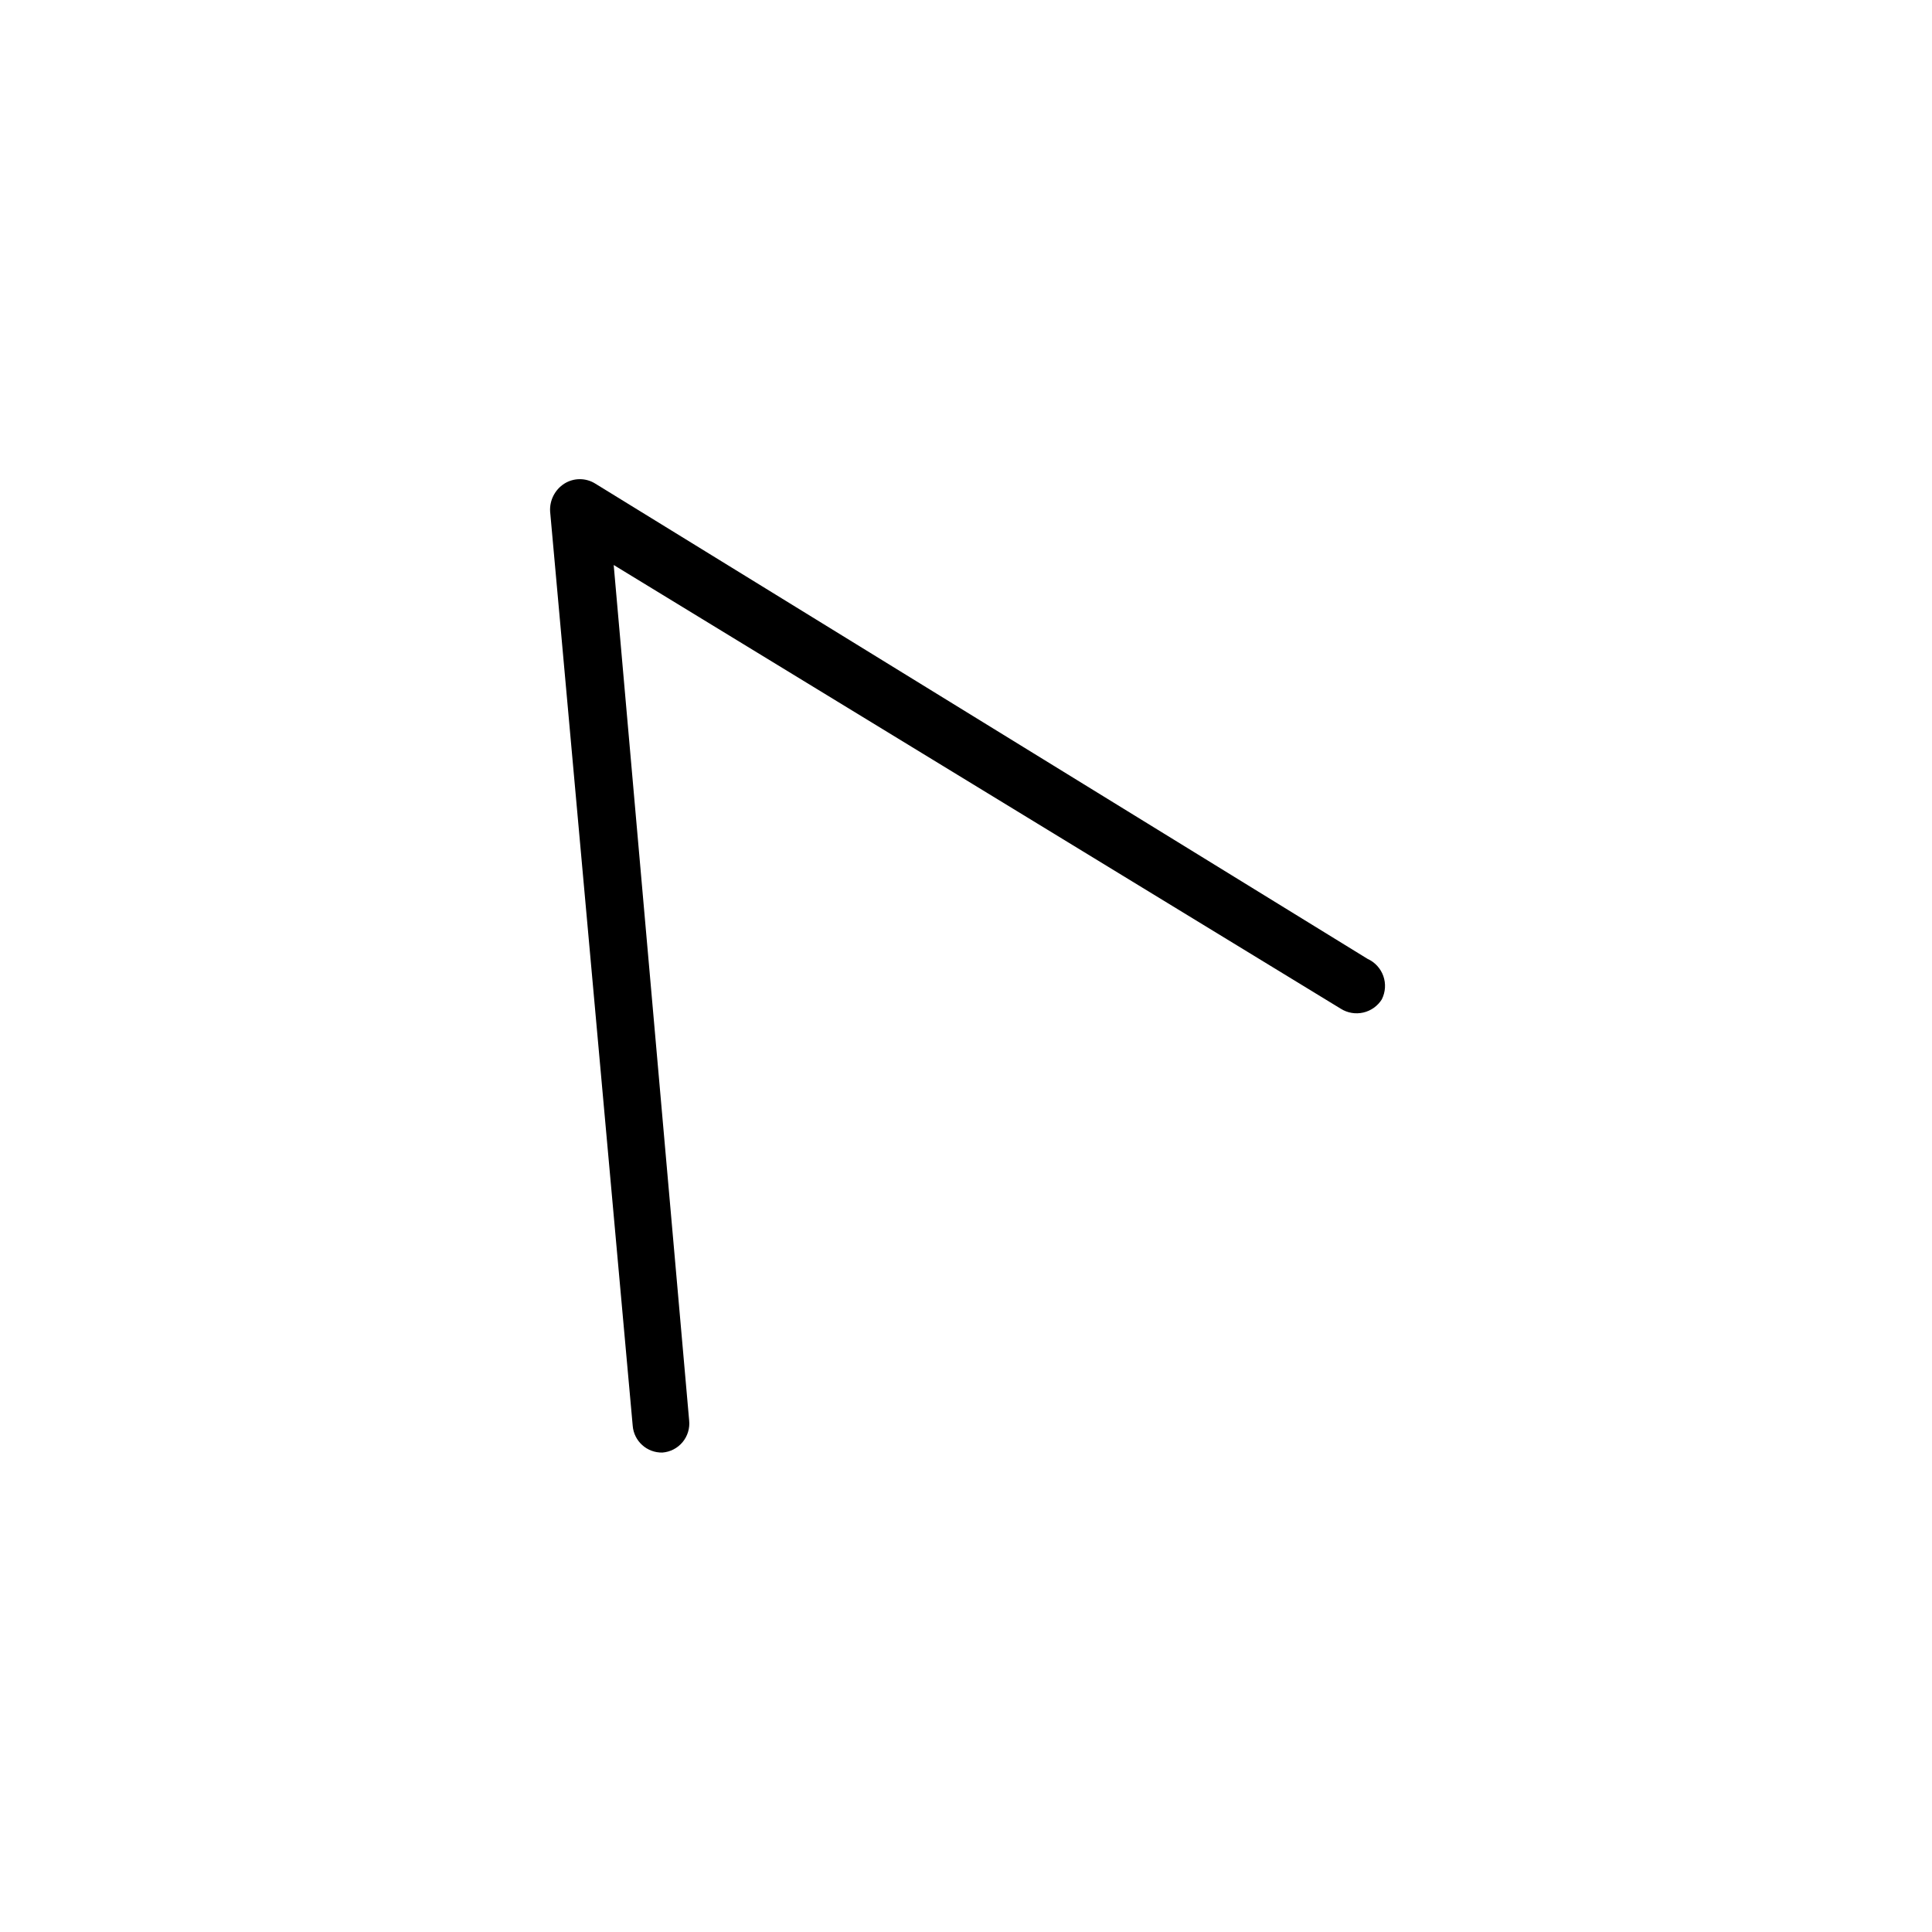 <?xml version="1.0" encoding="UTF-8"?>
<!-- Uploaded to: SVG Repo, www.svgrepo.com, Generator: SVG Repo Mixer Tools -->
<svg fill="#000000" width="800px" height="800px" version="1.1" viewBox="144 144 512 512" xmlns="http://www.w3.org/2000/svg">
 <path d="m510.21 408.82c-1.105 1.777-2.871 3.039-4.91 3.512-2.035 0.473-4.18 0.117-5.953-0.992l-192.71-117.61 19.996 226.71c0.219 2.074-0.414 4.144-1.746 5.746-1.336 1.602-3.262 2.598-5.34 2.754-4.086 0.098-7.539-3.008-7.871-7.082l-21.887-242.3c-0.176-2.969 1.27-5.801 3.781-7.398 2.504-1.566 5.68-1.566 8.184 0l204.67 125.95h0.004c1.949 0.887 3.457 2.527 4.168 4.547 0.715 2.019 0.57 4.246-0.391 6.16z"/>
</svg>